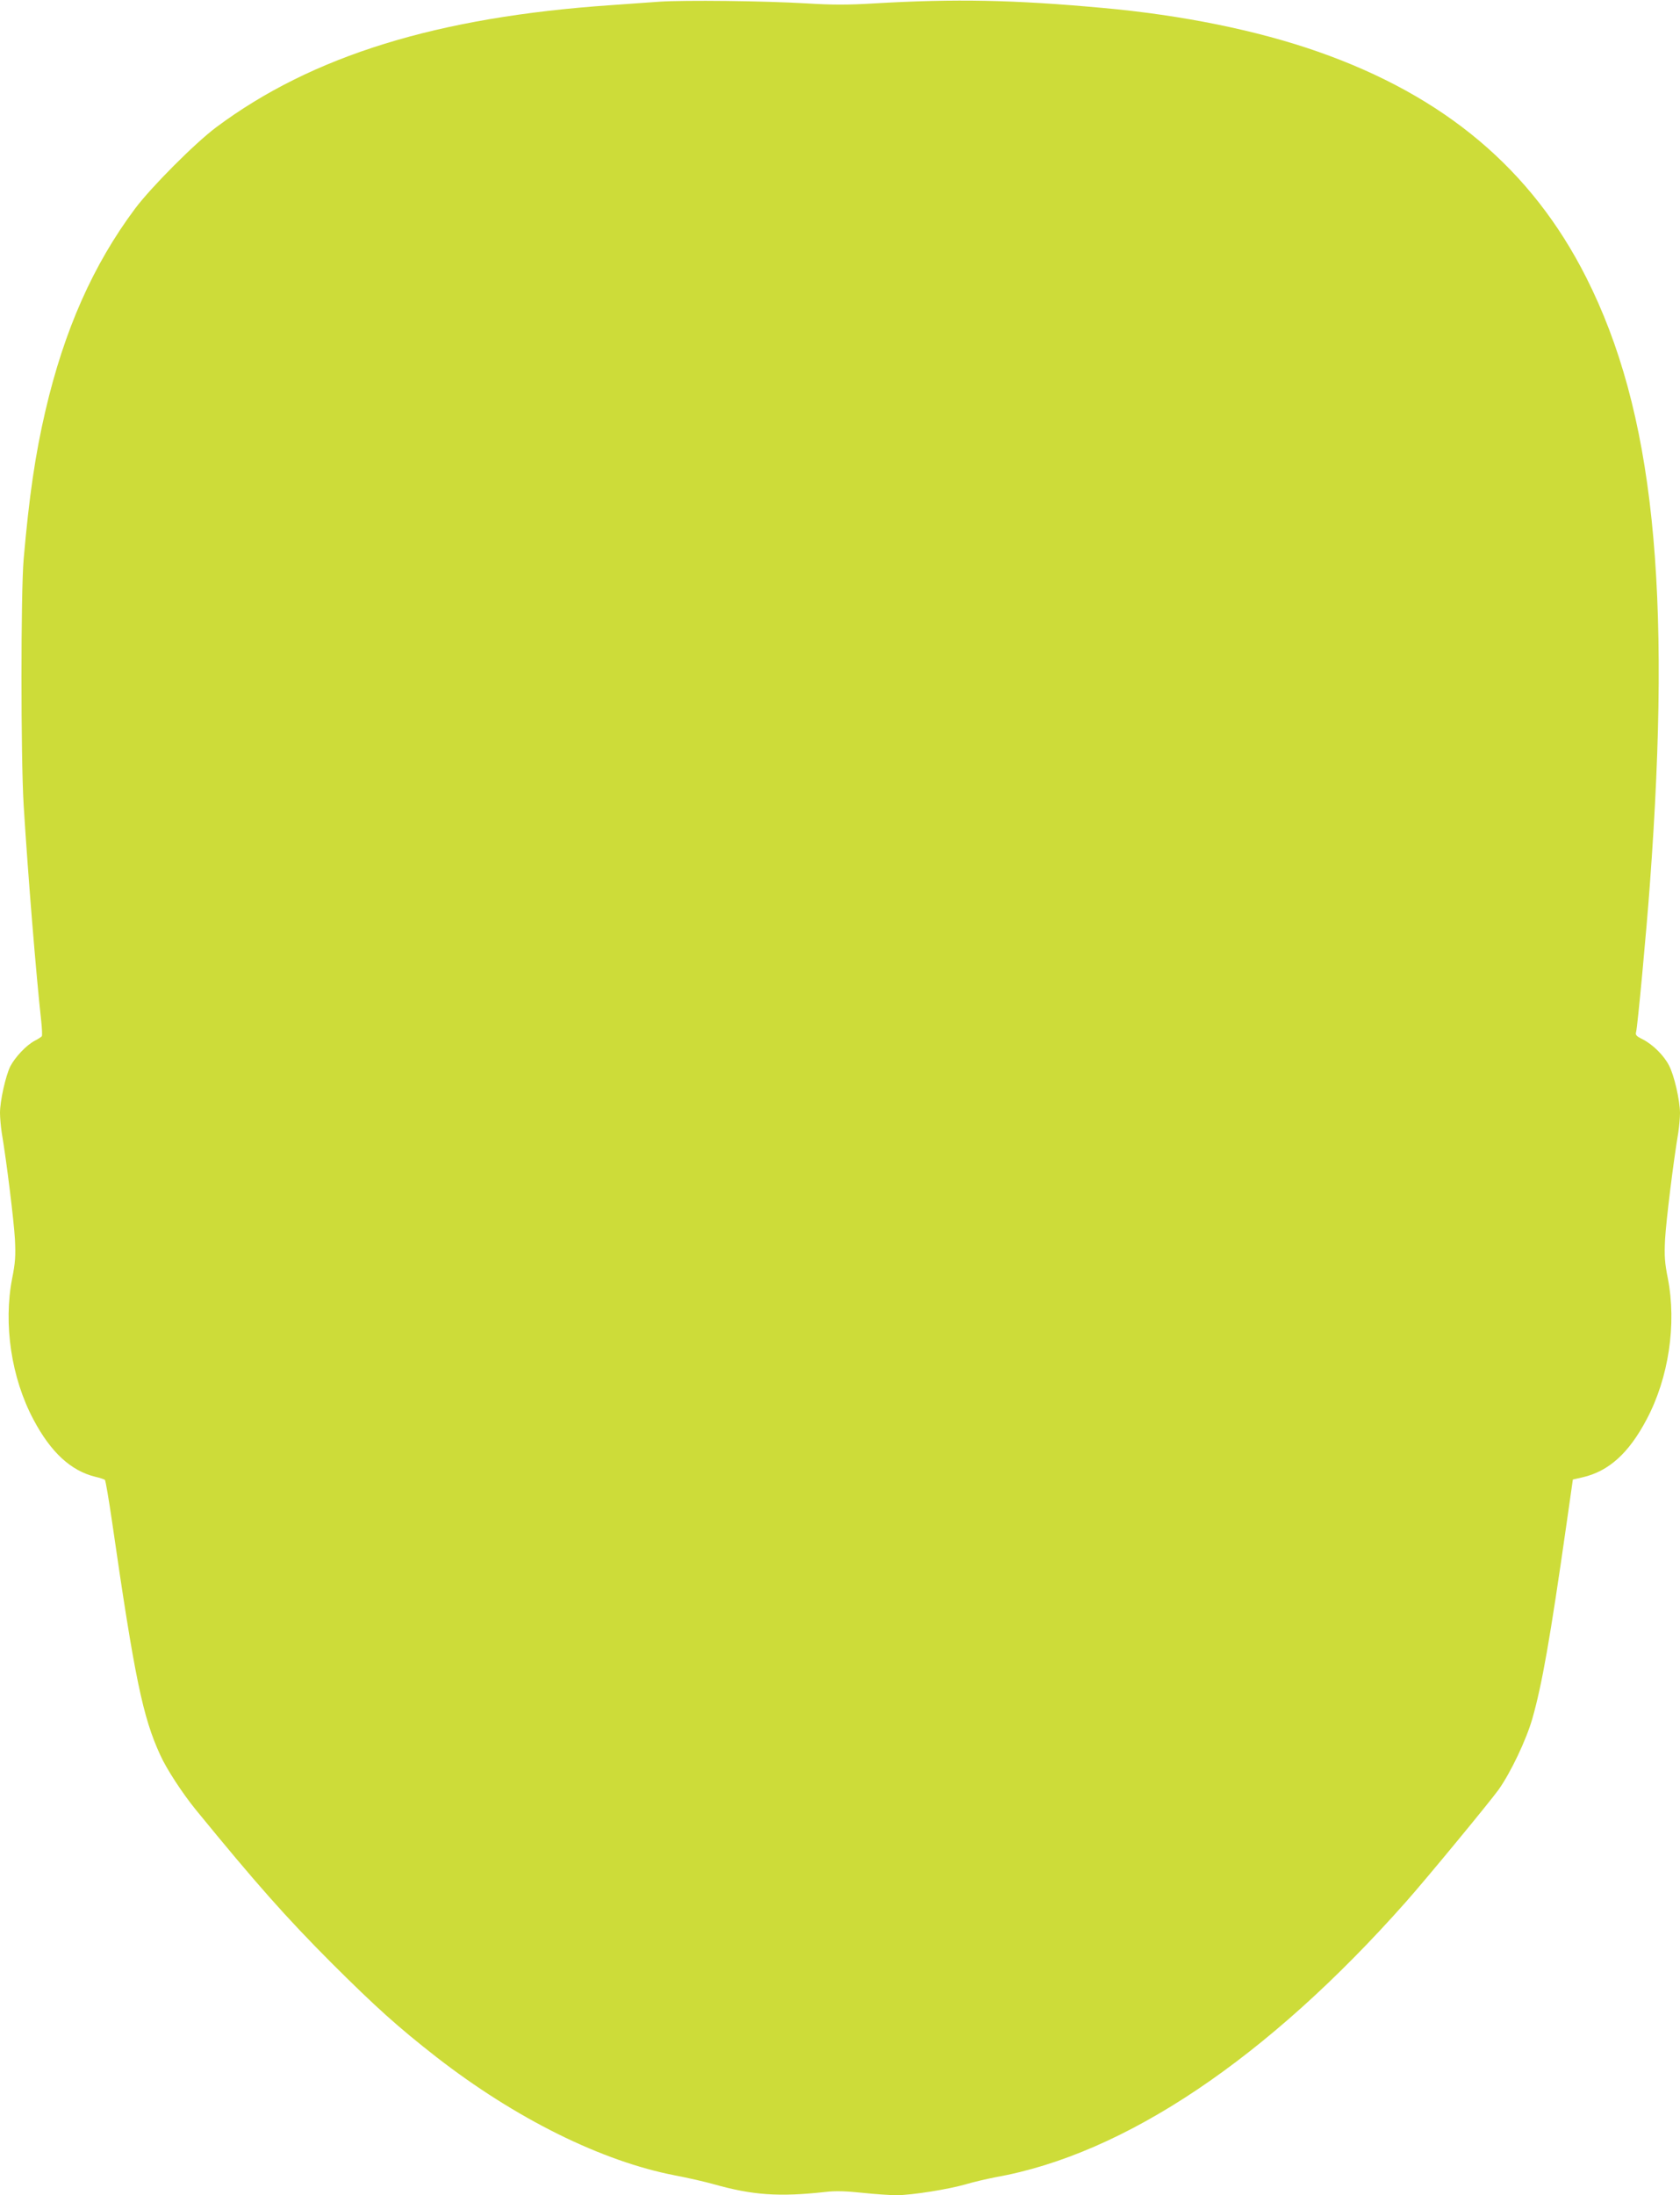 <?xml version="1.0" standalone="no"?>
<!DOCTYPE svg PUBLIC "-//W3C//DTD SVG 20010904//EN"
 "http://www.w3.org/TR/2001/REC-SVG-20010904/DTD/svg10.dtd">
<svg version="1.0" xmlns="http://www.w3.org/2000/svg"
 width="980pt" height="1280pt" viewBox="0 0 980 1280"
 preserveAspectRatio="xMidYMid meet">
<g transform="translate(0,1280) scale(0.1,-0.1)"
fill="#cddc39" stroke="none">
<path d="M3845 12790 c-66 -5 -192 -14 -280 -20 -1013 -69 -1745 -295 -2305
-713 -125 -94 -376 -346 -471 -472 -246 -329 -414 -709 -524 -1180 -60 -258
-95 -499 -127 -865 -17 -197 -17 -1156 0 -1435 25 -406 74 -1004 102 -1254 5
-46 7 -88 4 -93 -3 -4 -22 -17 -42 -27 -48 -25 -114 -95 -142 -149 -27 -55
-60 -201 -60 -271 0 -29 5 -81 10 -115 29 -171 71 -515 77 -621 5 -99 2 -139
-16 -229 -52 -267 -5 -581 124 -823 101 -191 218 -299 361 -334 27 -6 52 -15
56 -18 4 -4 23 -115 42 -246 131 -907 179 -1138 281 -1359 37 -82 129 -222
206 -317 353 -432 526 -627 793 -895 259 -258 387 -373 611 -548 462 -359 966
-609 1395 -691 74 -14 173 -37 220 -50 229 -65 384 -76 655 -46 56 7 121 5
215 -5 74 -8 164 -14 200 -14 88 0 307 35 405 64 44 13 122 31 173 41 752 134
1584 692 2393 1605 120 135 490 584 541 655 71 100 162 292 197 415 56 197
103 461 199 1134 l37 259 57 13 c152 35 269 140 373 337 129 242 176 556 124
823 -18 90 -21 130 -16 229 6 106 48 450 77 621 5 34 10 86 10 115 -1 74 -33
217 -64 276 -29 58 -95 123 -154 153 -37 18 -43 25 -38 43 8 27 60 582 80 857
129 1737 22 2764 -371 3542 -318 630 -825 1057 -1563 1316 -353 124 -792 214
-1260 256 -516 47 -855 54 -1332 26 -149 -9 -245 -9 -390 0 -256 15 -713 20
-863 10z"/>
</g>
</svg>
